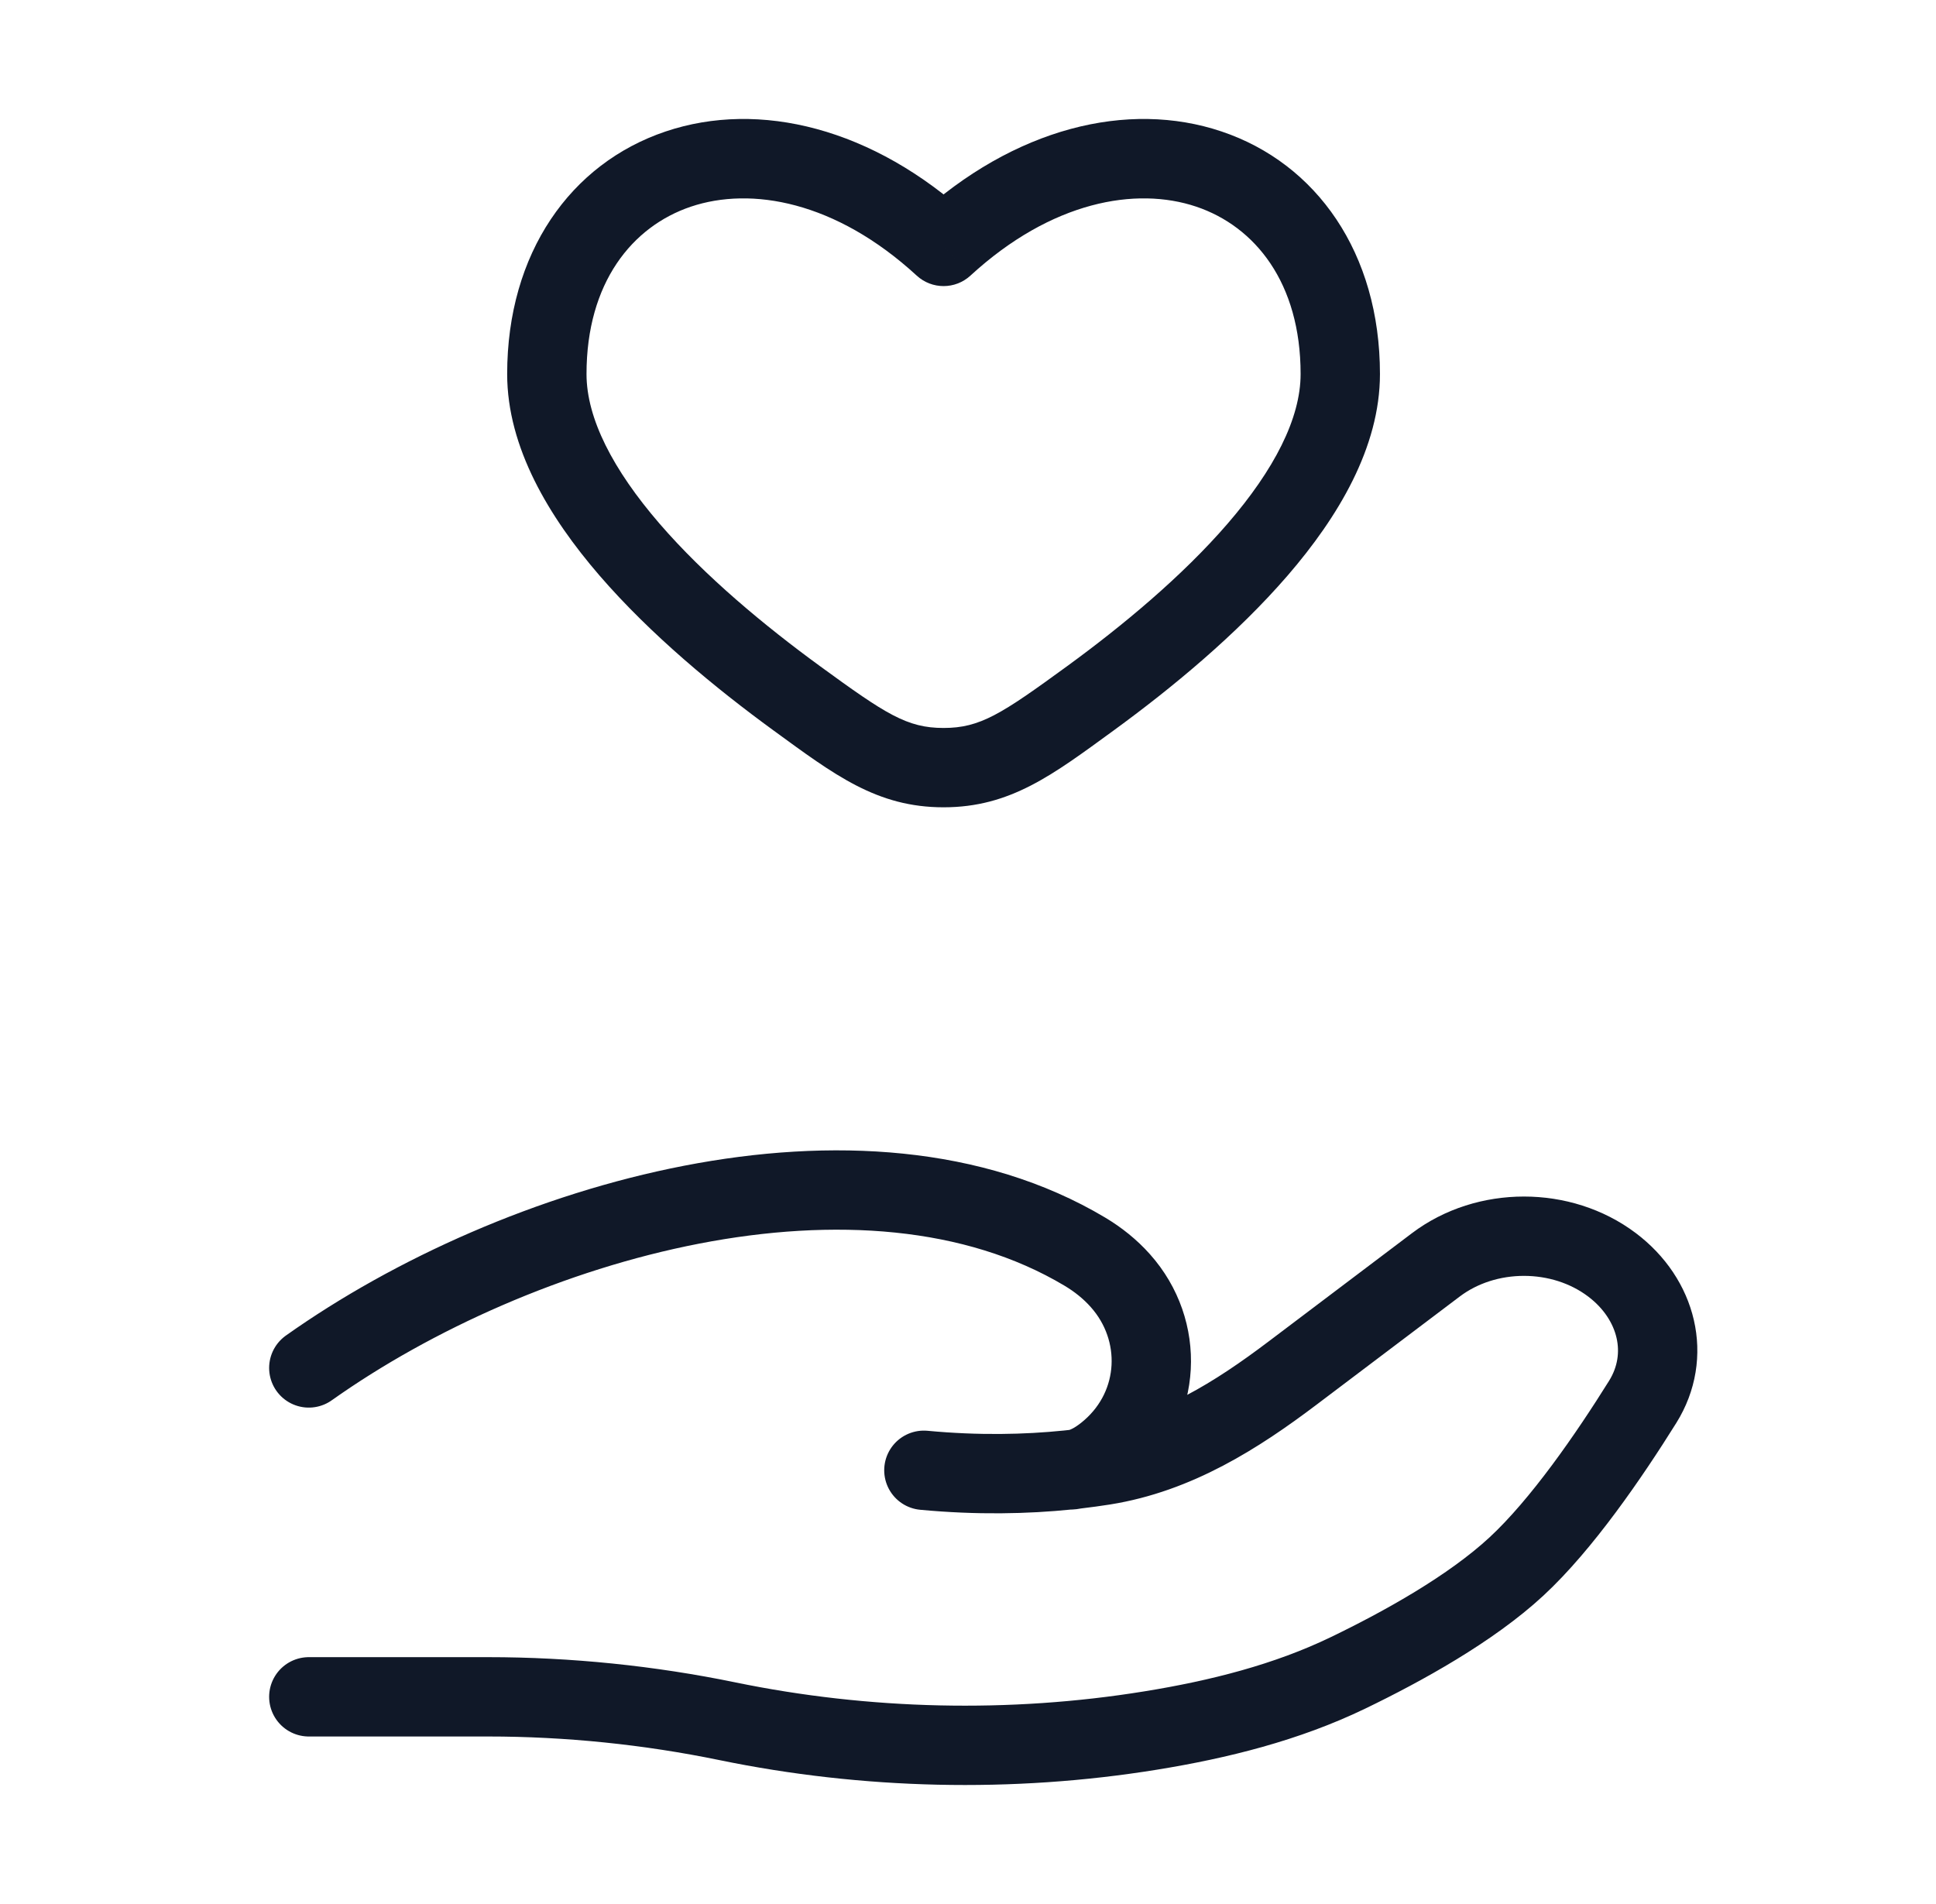 <svg width="61" height="60" viewBox="0 0 61 60" fill="none" xmlns="http://www.w3.org/2000/svg">
<path d="M25.105 22.006L24.369 23.016L25.105 22.006ZM29.73 7.765L28.885 8.686C29.363 9.125 30.098 9.125 30.576 8.686L29.73 7.765ZM34.356 22.006L35.093 23.016L34.356 22.006ZM29.73 24.19L29.73 25.44H29.73L29.73 24.19ZM25.841 20.995C24.098 19.724 22.214 18.162 20.779 16.499C19.314 14.801 18.48 13.185 18.48 11.787H15.98C15.98 14.102 17.304 16.298 18.886 18.132C20.499 20.001 22.553 21.692 24.369 23.016L25.841 20.995ZM18.48 11.787C18.48 8.907 19.92 7.135 21.77 6.512C23.664 5.875 26.326 6.334 28.885 8.686L30.576 6.845C27.51 4.027 23.922 3.15 20.973 4.143C17.978 5.15 15.98 7.974 15.98 11.787H18.48ZM35.093 23.016C36.908 21.692 38.962 20.001 40.575 18.132C42.157 16.298 43.48 14.102 43.48 11.787H40.98C40.98 13.185 40.147 14.801 38.682 16.499C37.247 18.162 35.363 19.724 33.62 20.995L35.093 23.016ZM43.48 11.787C43.48 7.974 41.483 5.15 38.489 4.143C35.539 3.15 31.951 4.027 28.885 6.845L30.576 8.686C33.135 6.334 35.797 5.875 37.691 6.512C39.541 7.135 40.98 8.907 40.98 11.787H43.48ZM24.369 23.016C26.293 24.418 27.624 25.44 29.73 25.44L29.73 22.94C28.579 22.94 27.912 22.505 25.841 20.995L24.369 23.016ZM33.62 20.995C31.549 22.505 30.882 22.94 29.73 22.94L29.73 25.44C31.837 25.44 33.168 24.418 35.093 23.016L33.62 20.995Z" fill="#101828"/>
<path d="M9.73 53.471H15.38C17.907 53.471 20.462 53.734 22.921 54.241C27.272 55.137 31.853 55.246 36.248 54.534C38.415 54.184 40.546 53.647 42.474 52.716C44.215 51.876 46.348 50.691 47.78 49.365C49.211 48.04 50.7 45.872 51.758 44.177C52.664 42.724 52.226 40.941 50.792 39.858C49.199 38.655 46.835 38.655 45.242 39.858L40.724 43.271C38.973 44.594 37.06 45.811 34.782 46.175C34.508 46.218 34.221 46.258 33.921 46.293M33.921 46.293C33.831 46.303 33.74 46.313 33.648 46.323M33.921 46.293C34.286 46.215 34.648 45.99 34.987 45.694C36.595 44.29 36.697 41.925 35.302 40.358C34.978 39.994 34.599 39.691 34.178 39.44C27.185 35.269 16.304 38.446 9.73 43.107M33.921 46.293C33.83 46.312 33.739 46.323 33.648 46.323M33.648 46.323C32.339 46.457 30.808 46.492 29.11 46.332" stroke="#101828" stroke-width="2.5" stroke-linecap="round"/>
</svg>
